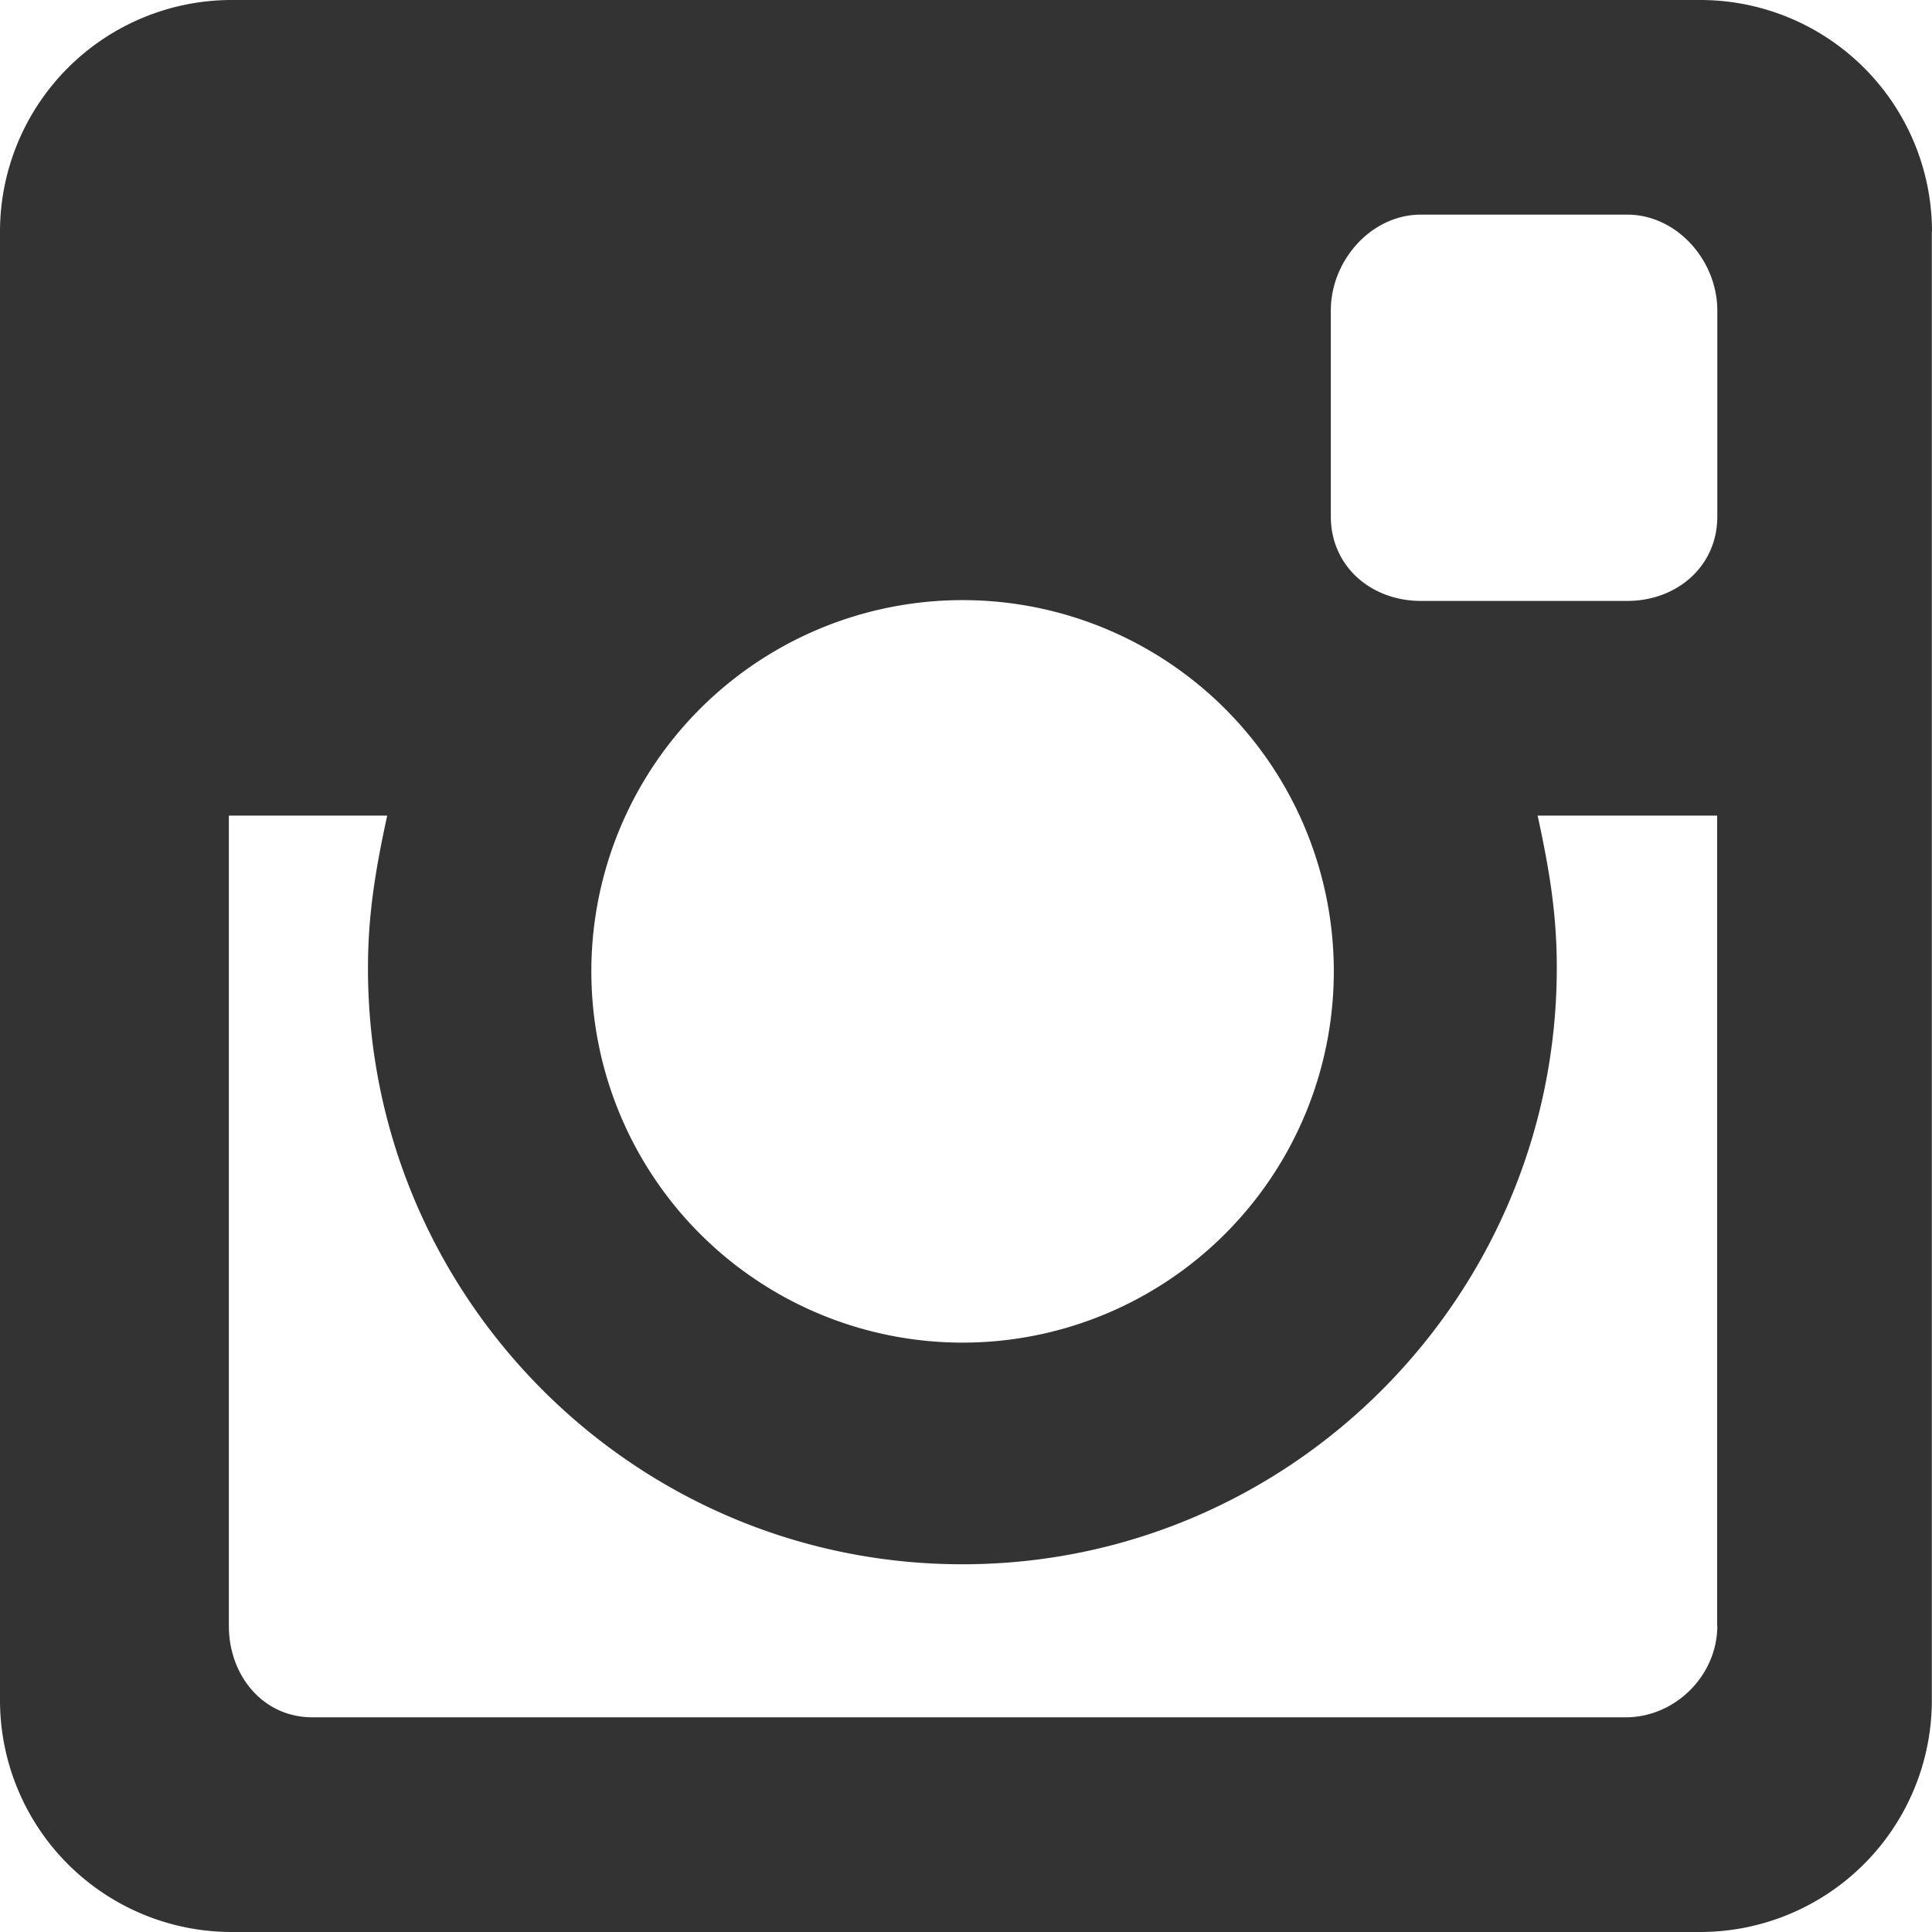 <svg width="24" height="24" fill="none" xmlns="http://www.w3.org/2000/svg"><path d="M24 2.878A2.879 2.879 0 0021.122 0H2.878A2.879 2.879 0 000 2.878v18.244A2.879 2.879 0 002.878 24H21.12a2.879 2.879 0 002.878-2.878V2.878H24zM11.957 7.455a4.61 4.61 0 014.612 4.612 4.61 4.61 0 11-9.223 0 4.61 4.61 0 014.611-4.612zm9.376 12.742c0 .615-.522 1.136-1.137 1.136H3.88c-.615 0-1.037-.52-1.037-1.136V10.132H4.81c-.155.712-.239 1.255-.239 1.9 0 4.078 3.307 7.4 7.385 7.4 4.079 0 7.383-3.331 7.383-7.41 0-.643-.083-1.178-.238-1.89h2.23v10.065h.001zm0-13.78c0 .618-.501 1.048-1.12 1.048h-2.561c-.62 0-1.12-.43-1.12-1.049v-2.56c0-.618.5-1.19 1.12-1.19h2.561c.619 0 1.12.572 1.12 1.19v2.56z" fill="#333"/></svg>
